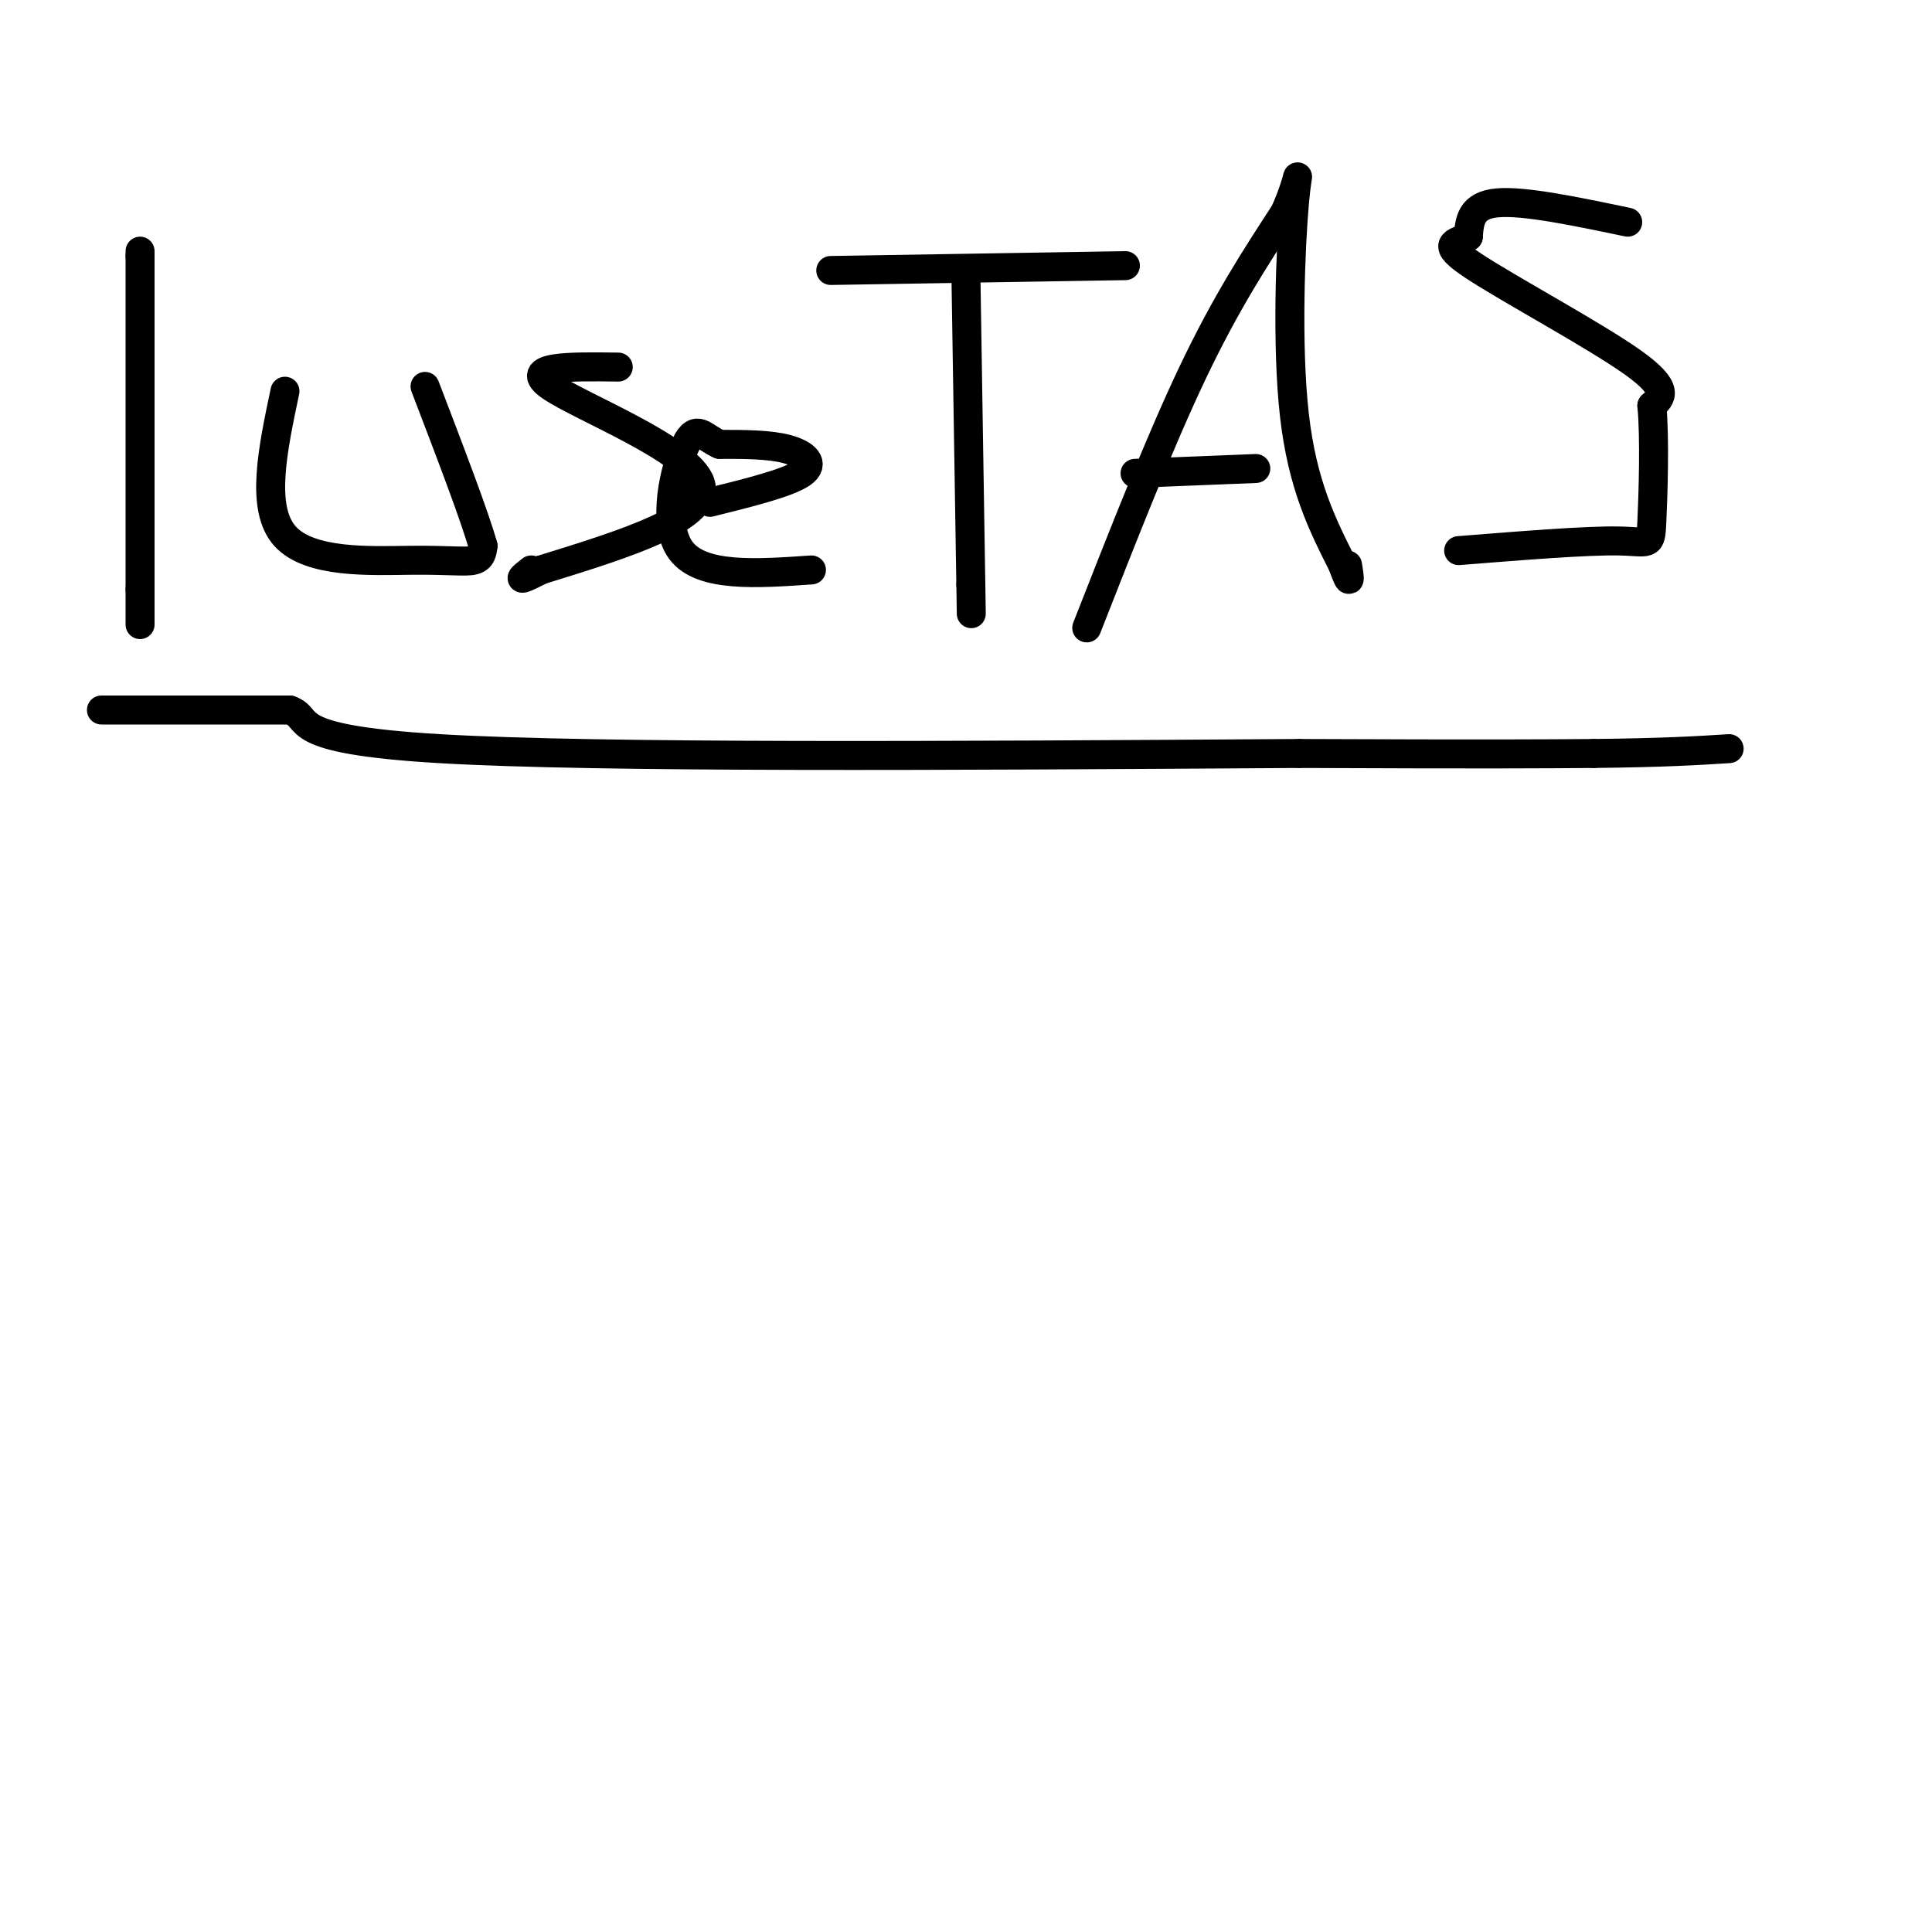 <svg viewBox='0 0 400 400' version='1.1' xmlns='http://www.w3.org/2000/svg' xmlns:xlink='http://www.w3.org/1999/xlink'><g fill='none' stroke='#000000' stroke-width='6' stroke-linecap='round' stroke-linejoin='round'><path d='M29,52c0.000,0.000 0.000,1.000 0,1'/><path d='M29,53c0.000,11.667 0.000,40.333 0,69'/><path d='M29,122c0.000,11.833 0.000,6.917 0,2'/><path d='M59,81c-2.565,12.131 -5.131,24.262 0,30c5.131,5.738 17.958,5.083 26,5c8.042,-0.083 11.298,0.405 13,0c1.702,-0.405 1.851,-1.702 2,-3'/><path d='M100,113c-1.667,-6.000 -6.833,-19.500 -12,-33'/><path d='M128,76c-10.089,-0.133 -20.178,-0.267 -14,4c6.178,4.267 28.622,12.933 31,20c2.378,7.067 -15.311,12.533 -33,18'/><path d='M112,118c-5.833,3.000 -3.917,1.500 -2,0'/><path d='M147,104c8.044,-2.000 16.089,-4.000 19,-6c2.911,-2.000 0.689,-4.000 -3,-5c-3.689,-1.000 -8.844,-1.000 -14,-1'/><path d='M149,92c-3.369,-1.417 -4.792,-4.458 -7,0c-2.208,4.458 -5.202,16.417 -1,22c4.202,5.583 15.601,4.792 27,4'/><path d='M172,56c0.000,0.000 61.000,-1.000 61,-1'/><path d='M200,58c0.000,0.000 1.000,63.000 1,63'/><path d='M201,121c0.167,10.500 0.083,5.250 0,0'/><path d='M225,130c7.583,-19.333 15.167,-38.667 22,-53c6.833,-14.333 12.917,-23.667 19,-33'/><path d='M266,44c3.512,-7.810 2.792,-10.833 2,-2c-0.792,8.833 -1.655,29.524 0,44c1.655,14.476 5.827,22.738 10,31'/><path d='M278,117c1.833,5.167 1.417,2.583 1,0'/><path d='M235,98c0.000,0.000 25.000,-1.000 25,-1'/><path d='M337,46c-10.750,-2.250 -21.500,-4.500 -27,-4c-5.500,0.500 -5.750,3.750 -6,7'/><path d='M304,49c-2.619,1.357 -6.167,1.250 1,6c7.167,4.750 25.048,14.357 33,20c7.952,5.643 5.976,7.321 4,9'/><path d='M342,84c0.643,6.607 0.250,18.625 0,24c-0.250,5.375 -0.357,4.107 -7,4c-6.643,-0.107 -19.821,0.946 -33,2'/><path d='M21,147c0.000,0.000 39.000,0.000 39,0'/><path d='M60,147c5.044,1.733 -1.844,6.067 31,8c32.844,1.933 105.422,1.467 178,1'/><path d='M269,156c39.833,0.167 50.417,0.083 61,0'/><path d='M330,156c14.833,-0.167 21.417,-0.583 28,-1'/></g>
</svg>